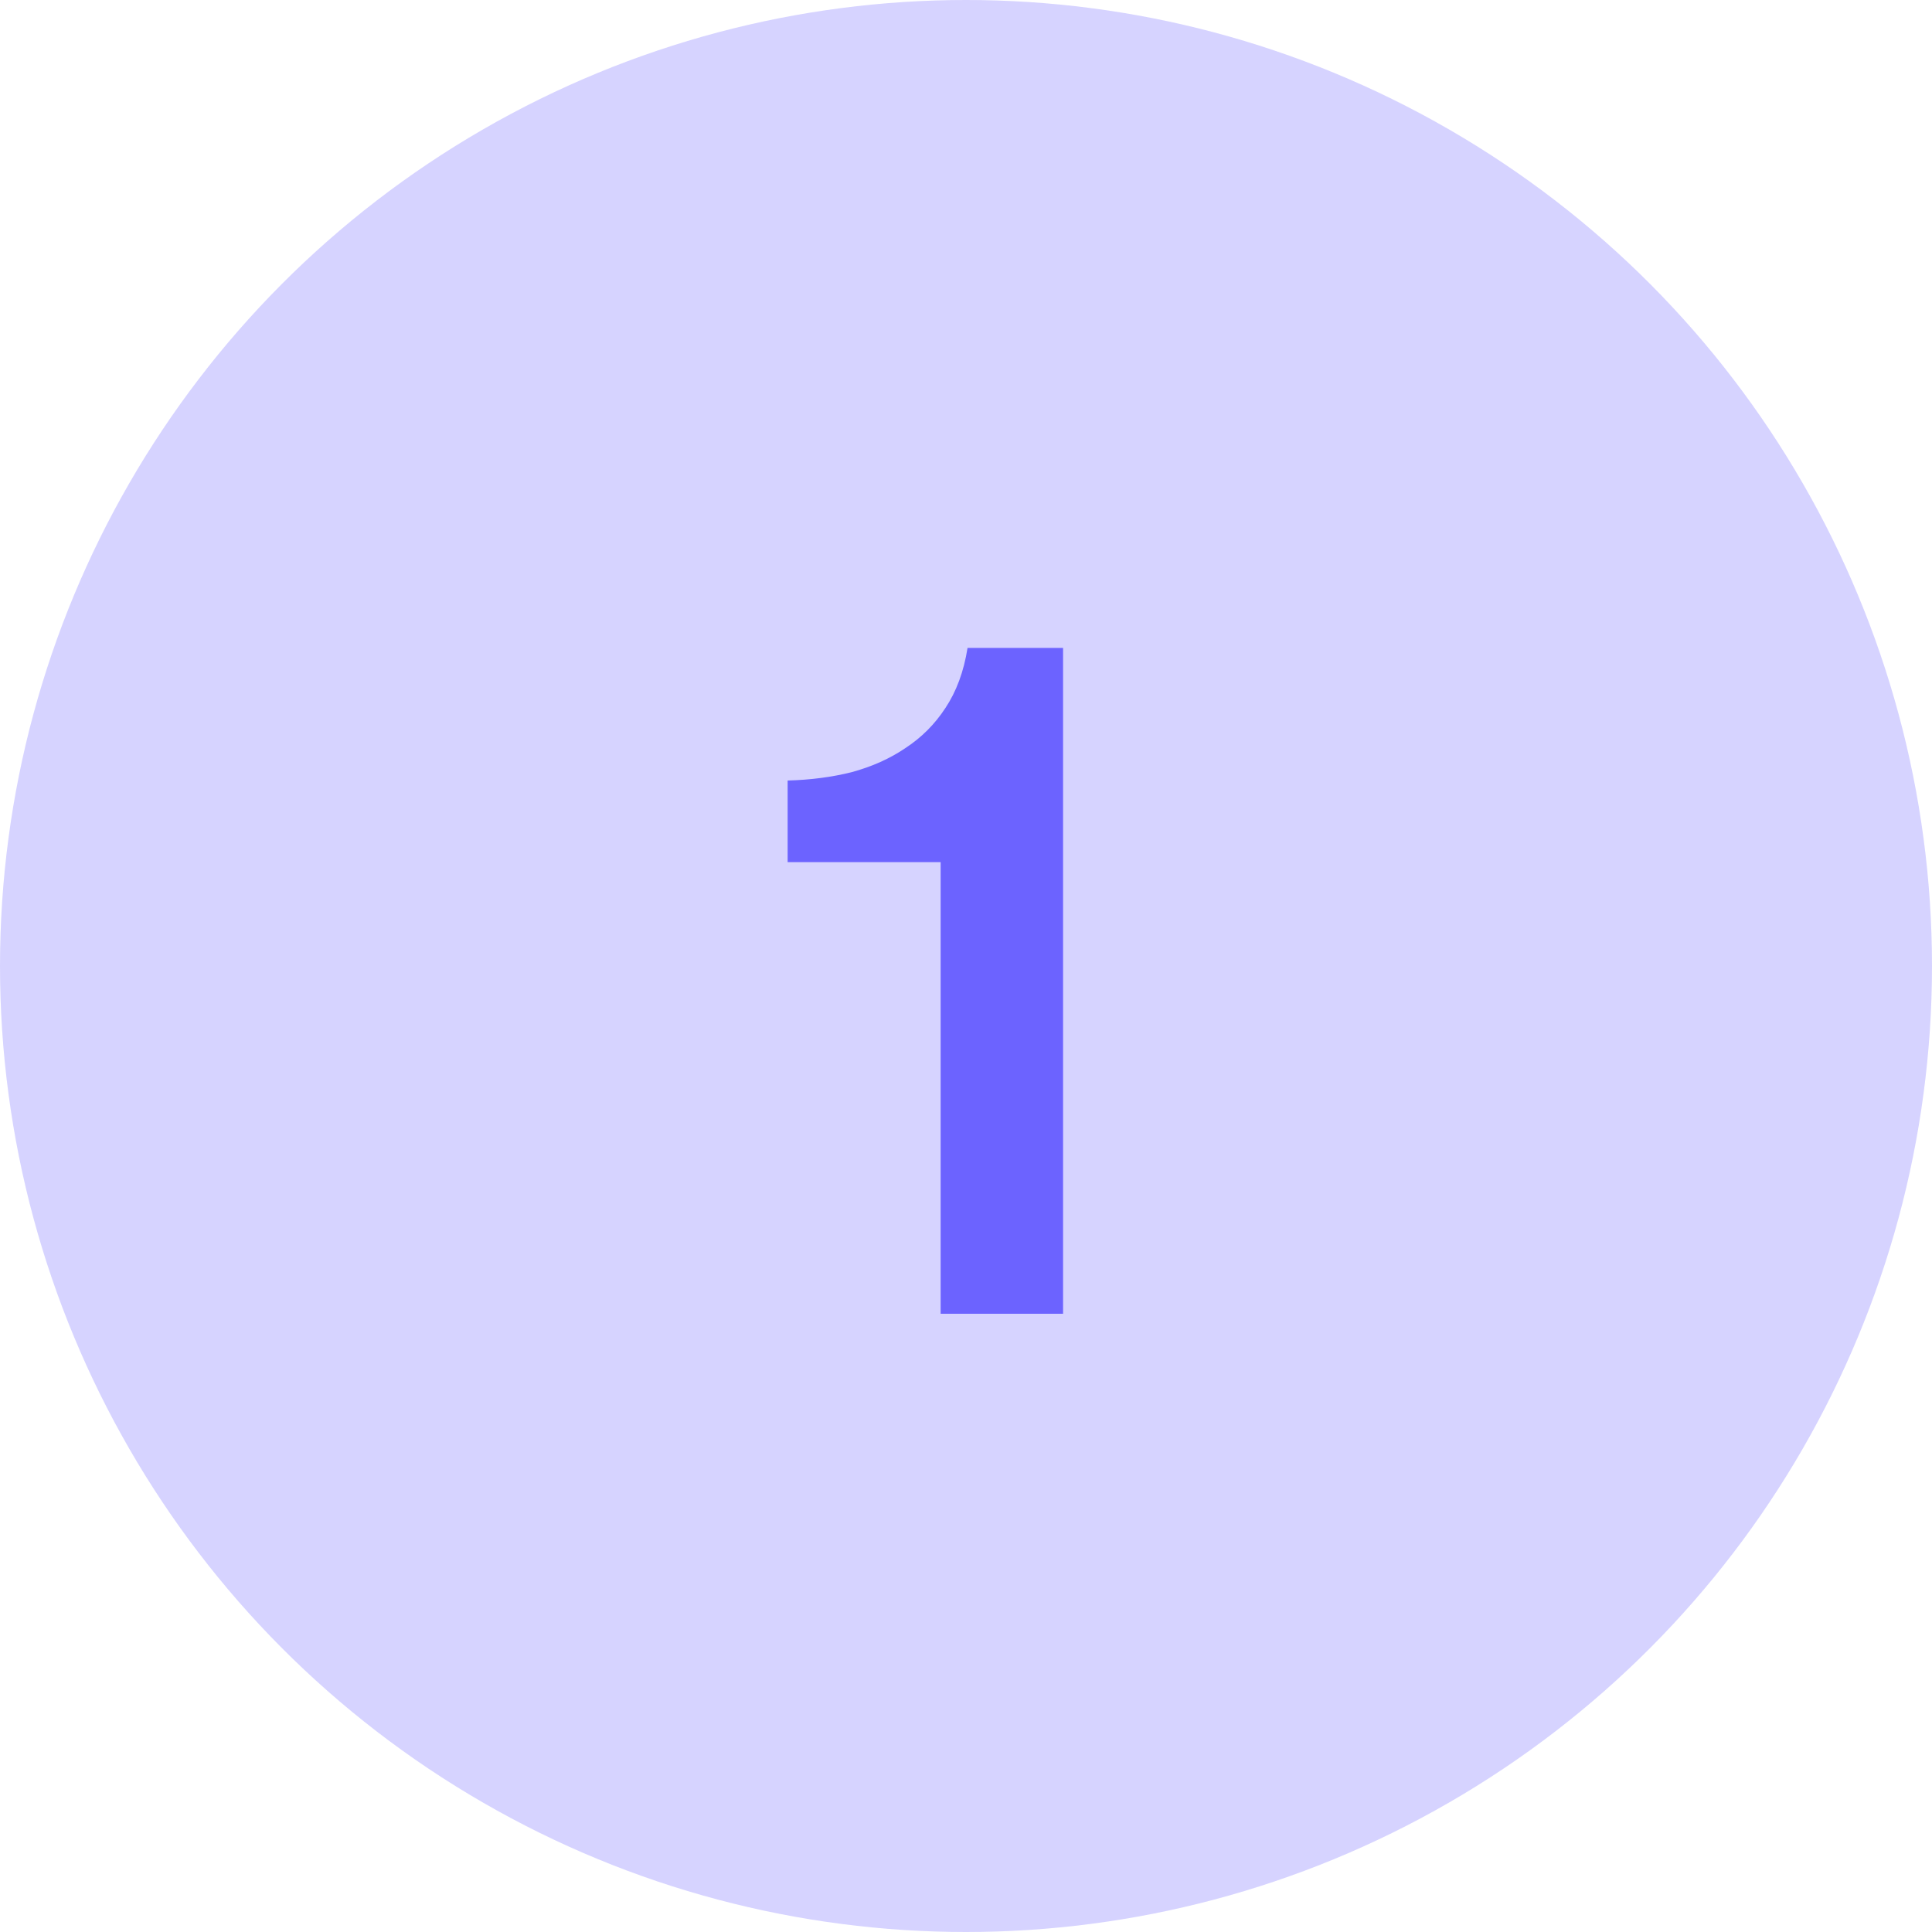 <svg width="50" height="50" viewBox="0 0 50 50" fill="none" xmlns="http://www.w3.org/2000/svg">
<circle cx="25" cy="25" r="25" fill="#6C63FF" fill-opacity="0.28"/>
<path d="M24.344 22.312H20.384V20.2C20.976 20.184 21.528 20.112 22.04 19.984C22.568 19.84 23.032 19.632 23.432 19.36C23.848 19.088 24.192 18.744 24.464 18.328C24.752 17.896 24.944 17.376 25.04 16.768H27.512V34H24.344V22.312Z" fill="#6C63FF"/>
</svg>
